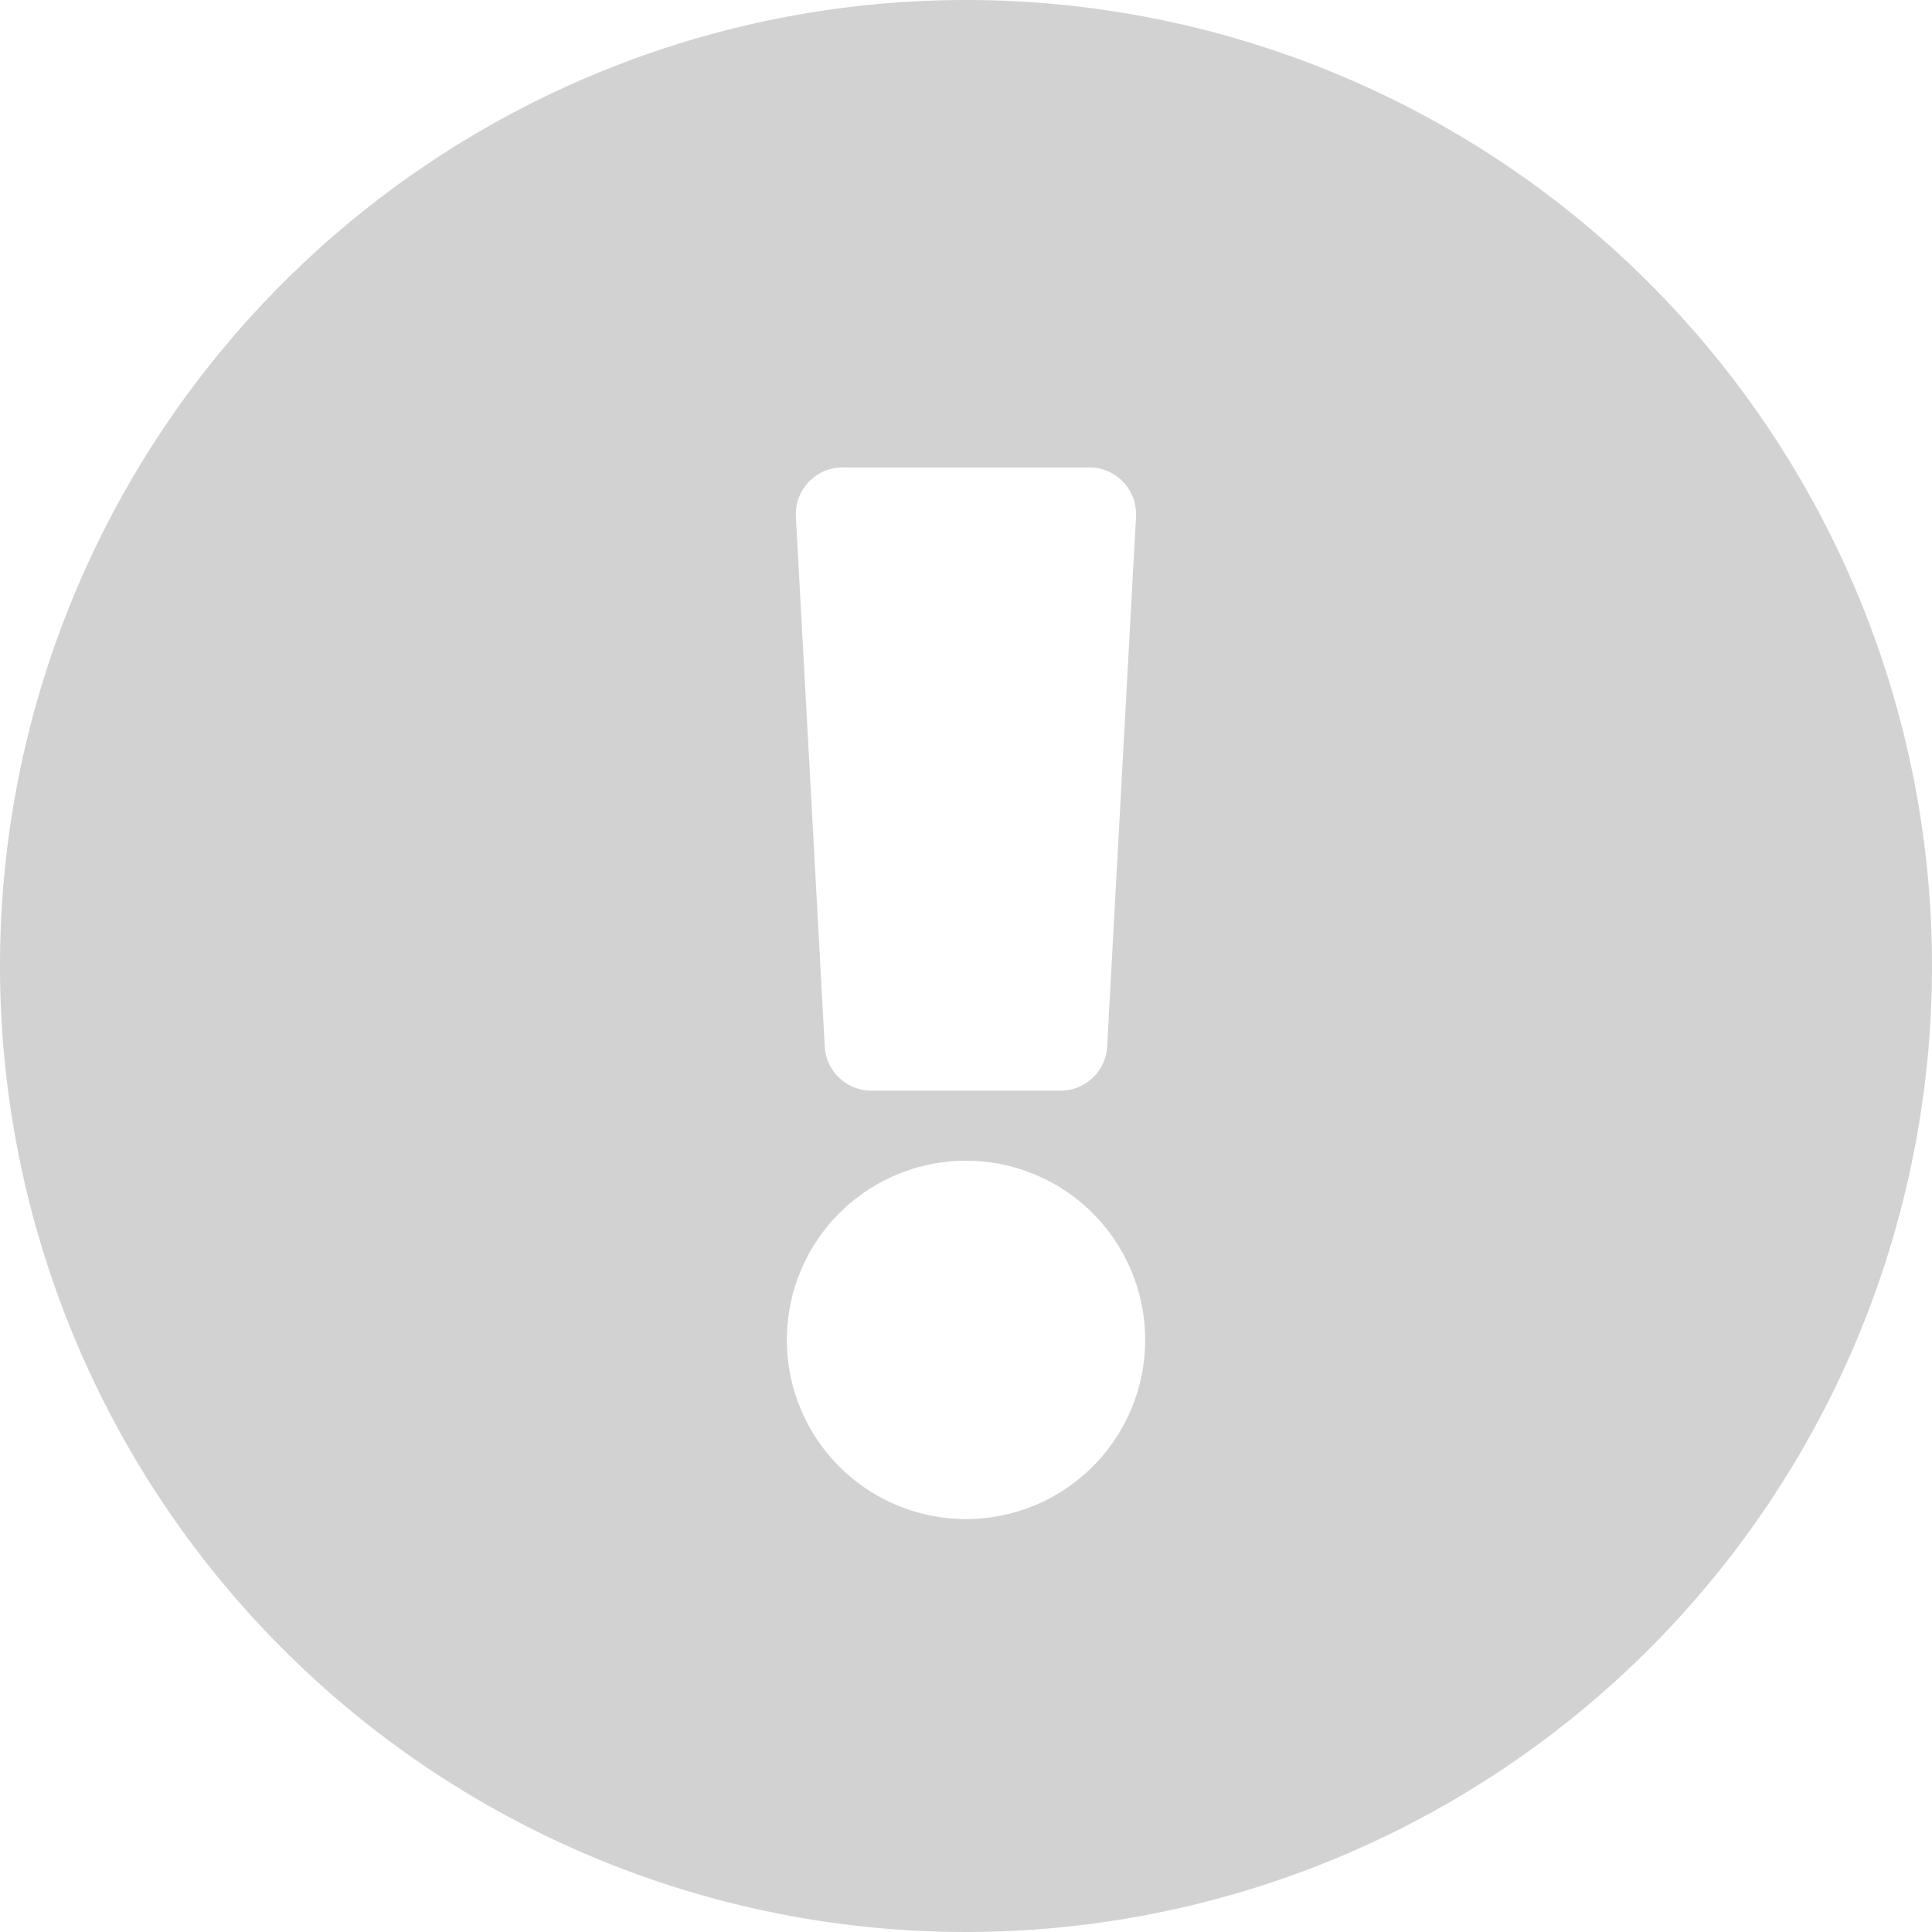 <svg xmlns="http://www.w3.org/2000/svg" width="34" height="34" viewBox="0 0 34 34">
  <path id="exclamation-circle-solid_1_" data-name="exclamation-circle-solid (1)" d="M42,25A17,17,0,1,1,25,8,17,17,0,0,1,42,25ZM25,28.427a3.153,3.153,0,1,0,3.153,3.153A3.153,3.153,0,0,0,25,28.427ZM22.006,17.093l.508,9.323a.823.823,0,0,0,.821.778h3.328a.823.823,0,0,0,.821-.778l.508-9.323a.823.823,0,0,0-.821-.867H22.828A.823.823,0,0,0,22.006,17.093Z" transform="translate(-8 -8)" fill="#d2d2d2"/>
</svg>